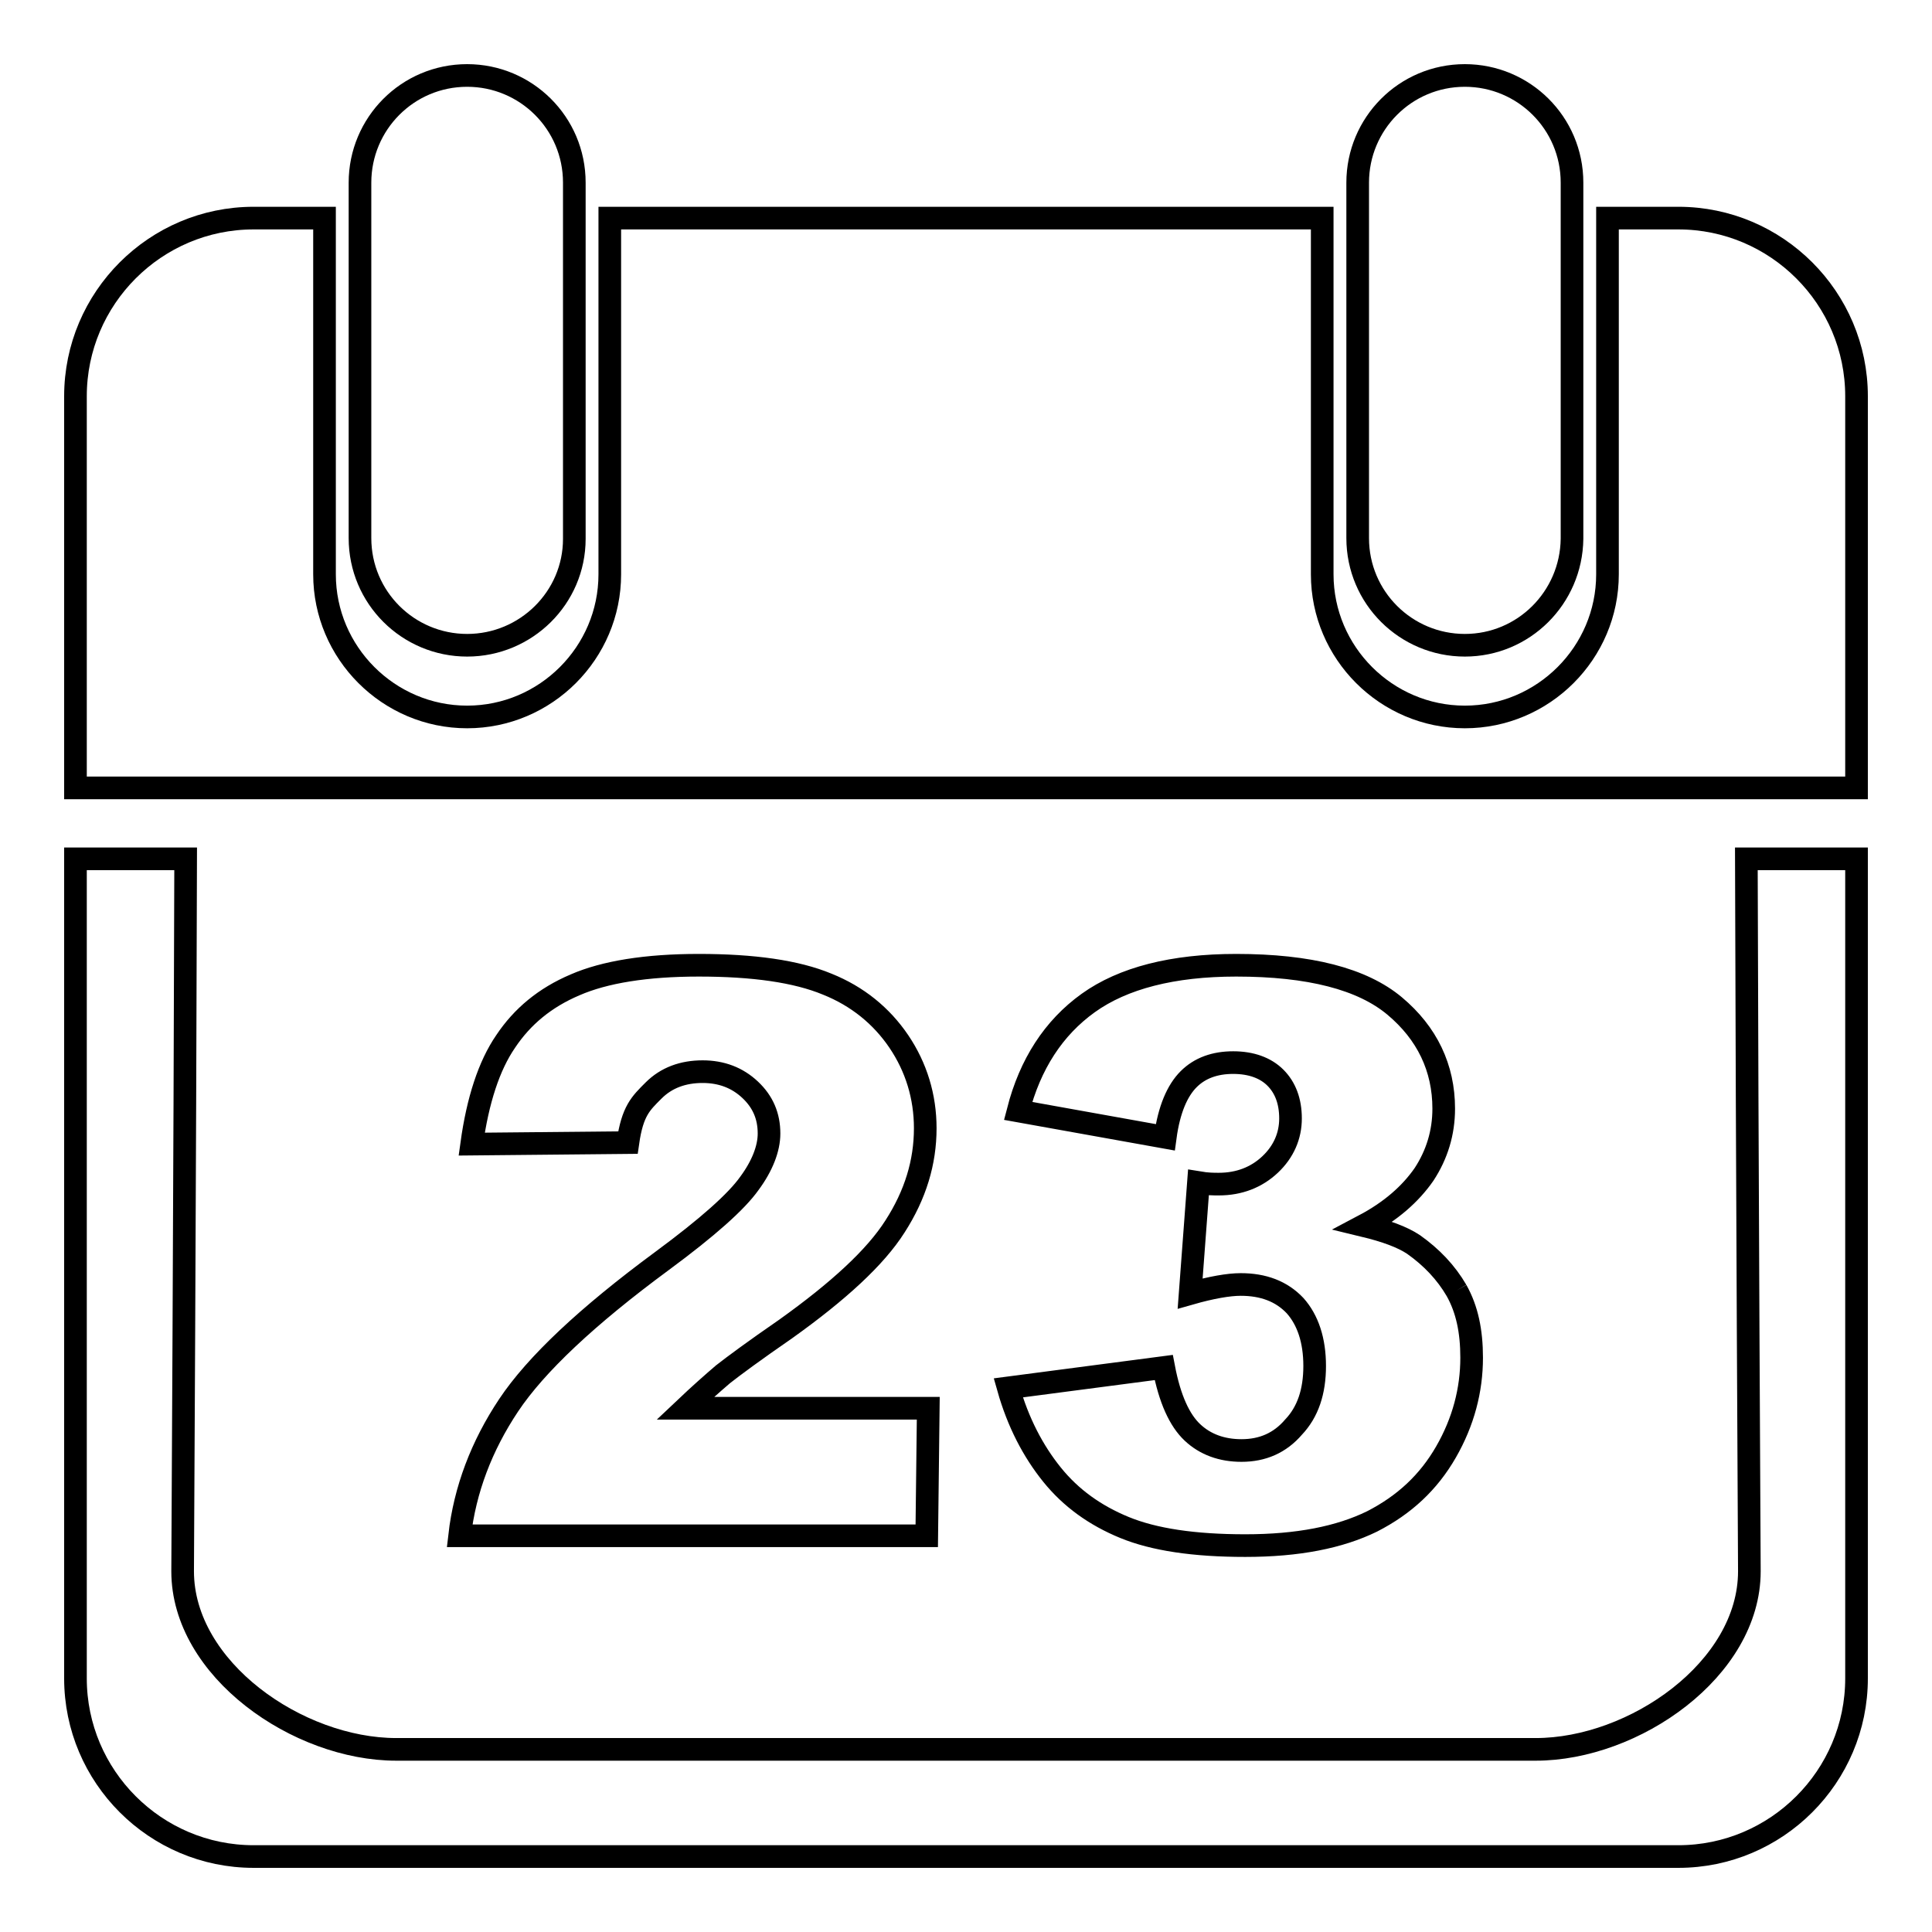 <?xml version="1.0" encoding="utf-8"?>
<!-- Svg Vector Icons : http://www.onlinewebfonts.com/icon -->
<!DOCTYPE svg PUBLIC "-//W3C//DTD SVG 1.1//EN" "http://www.w3.org/Graphics/SVG/1.1/DTD/svg11.dtd">
<svg version="1.1" xmlns="http://www.w3.org/2000/svg" xmlns:xlink="http://www.w3.org/1999/xlink" x="0px" y="0px" viewBox="0 0 256 256" enable-background="new 0 0 256 256" xml:space="preserve">
<g><g><path stroke-width="3" fill-opacity="0" stroke="#000000"  d="M222.4,246H33.6c-13,0-23.6-10.6-23.6-23.6V113.8h14.6c-0.1,41-0.4,94.4-0.4,94.4c0,13,15.3,23.6,28.3,23.6h151c13,0,28.3-10.6,28.3-23.6c0,0-0.3-54.6-0.4-94.4H246v108.6C246,235.4,235.4,246,222.4,246 M193,171c1.4,2.5,2,5.4,2,8.9c0,4.3-1.1,8.5-3.4,12.5c-2.3,4-5.5,7-9.8,9.2c-4.3,2.1-9.8,3.2-16.8,3.2c-6.8,0-12.1-0.8-16-2.4s-7.1-3.9-9.6-7c-2.5-3.1-4.5-6.9-5.8-11.5l20.6-2.7c0.8,4.2,2.1,7,3.8,8.6s3.9,2.4,6.5,2.4c2.8,0,5.1-1,6.9-3.1c1.9-2,2.8-4.7,2.8-8.1c0-3.4-0.9-6.1-2.6-8c-1.8-1.9-4.2-2.8-7.2-2.8c-1.6,0-3.9,0.4-6.7,1.2l1.1-14.7c1.2,0.2,2,0.2,2.7,0.2c2.7,0,5-0.9,6.8-2.6c1.8-1.7,2.7-3.8,2.7-6.1c0-2.3-0.7-4.1-2-5.4c-1.3-1.3-3.2-2-5.6-2c-2.4,0-4.4,0.7-5.9,2.2c-1.5,1.5-2.6,4-3.1,7.7l-19.5-3.5c1.6-6.2,4.7-11,9.3-14.3c4.6-3.3,11.2-5,19.6-5c9.7,0,16.7,1.8,21,5.4c4.3,3.6,6.5,8.2,6.5,13.6c0,3.2-0.9,6.1-2.6,8.7c-1.8,2.6-4.4,4.9-8,6.8c2.9,0.7,5.1,1.5,6.6,2.5C189.7,166.6,191.6,168.6,193,171 M122.8,203.5H60.9c0.7-6.1,2.9-11.9,6.5-17.3c3.6-5.4,10.4-11.8,20.3-19.1c6.1-4.5,9.9-7.9,11.6-10.3c1.7-2.3,2.6-4.6,2.6-6.6c0-2.3-0.8-4.2-2.5-5.8c-1.7-1.6-3.8-2.4-6.3-2.4c-2.6,0-4.8,0.8-6.5,2.5c-1.7,1.7-2.8,2.7-3.4,6.9l-20.7,0.2c0.8-5.8,2.3-10.4,4.5-13.6c2.2-3.3,5.2-5.8,9.2-7.5c3.9-1.7,9.4-2.6,16.4-2.6c7.2,0,12.9,0.8,17,2.5c4,1.6,7.2,4.2,9.5,7.6c2.3,3.4,3.5,7.3,3.5,11.5c0,4.5-1.3,8.8-4,13c-2.6,4.1-7.5,8.6-14.5,13.6c-4.2,2.9-6.9,4.9-8.3,6c-1.4,1.2-3.1,2.7-5,4.5h32.2L122.8,203.5L122.8,203.5z M10,52.5c0-13,10.6-23.6,23.6-23.6H43v47.2C43,86.5,51.5,95,61.9,95s18.9-8.5,18.9-18.9V28.9h94.4v47.2c0,10.4,8.5,18.9,18.9,18.9S213,86.5,213,76.1V28.9h9.4c13,0,23.6,10.6,23.6,23.6v51.9H10V52.5z M194.1,85.5c-7.8,0-14.2-6.3-14.2-14.2V24.2c0-7.8,6.3-14.2,14.2-14.2c7.8,0,14.2,6.3,14.2,14.2v47.2C208.2,79.2,201.9,85.5,194.1,85.5 M61.9,85.5c-7.8,0-14.2-6.3-14.2-14.2V24.2c0-7.8,6.3-14.2,14.2-14.2c7.8,0,14.2,6.3,14.2,14.2v47.2C76.1,79.2,69.7,85.5,61.9,85.5"/></g></g>
</svg>